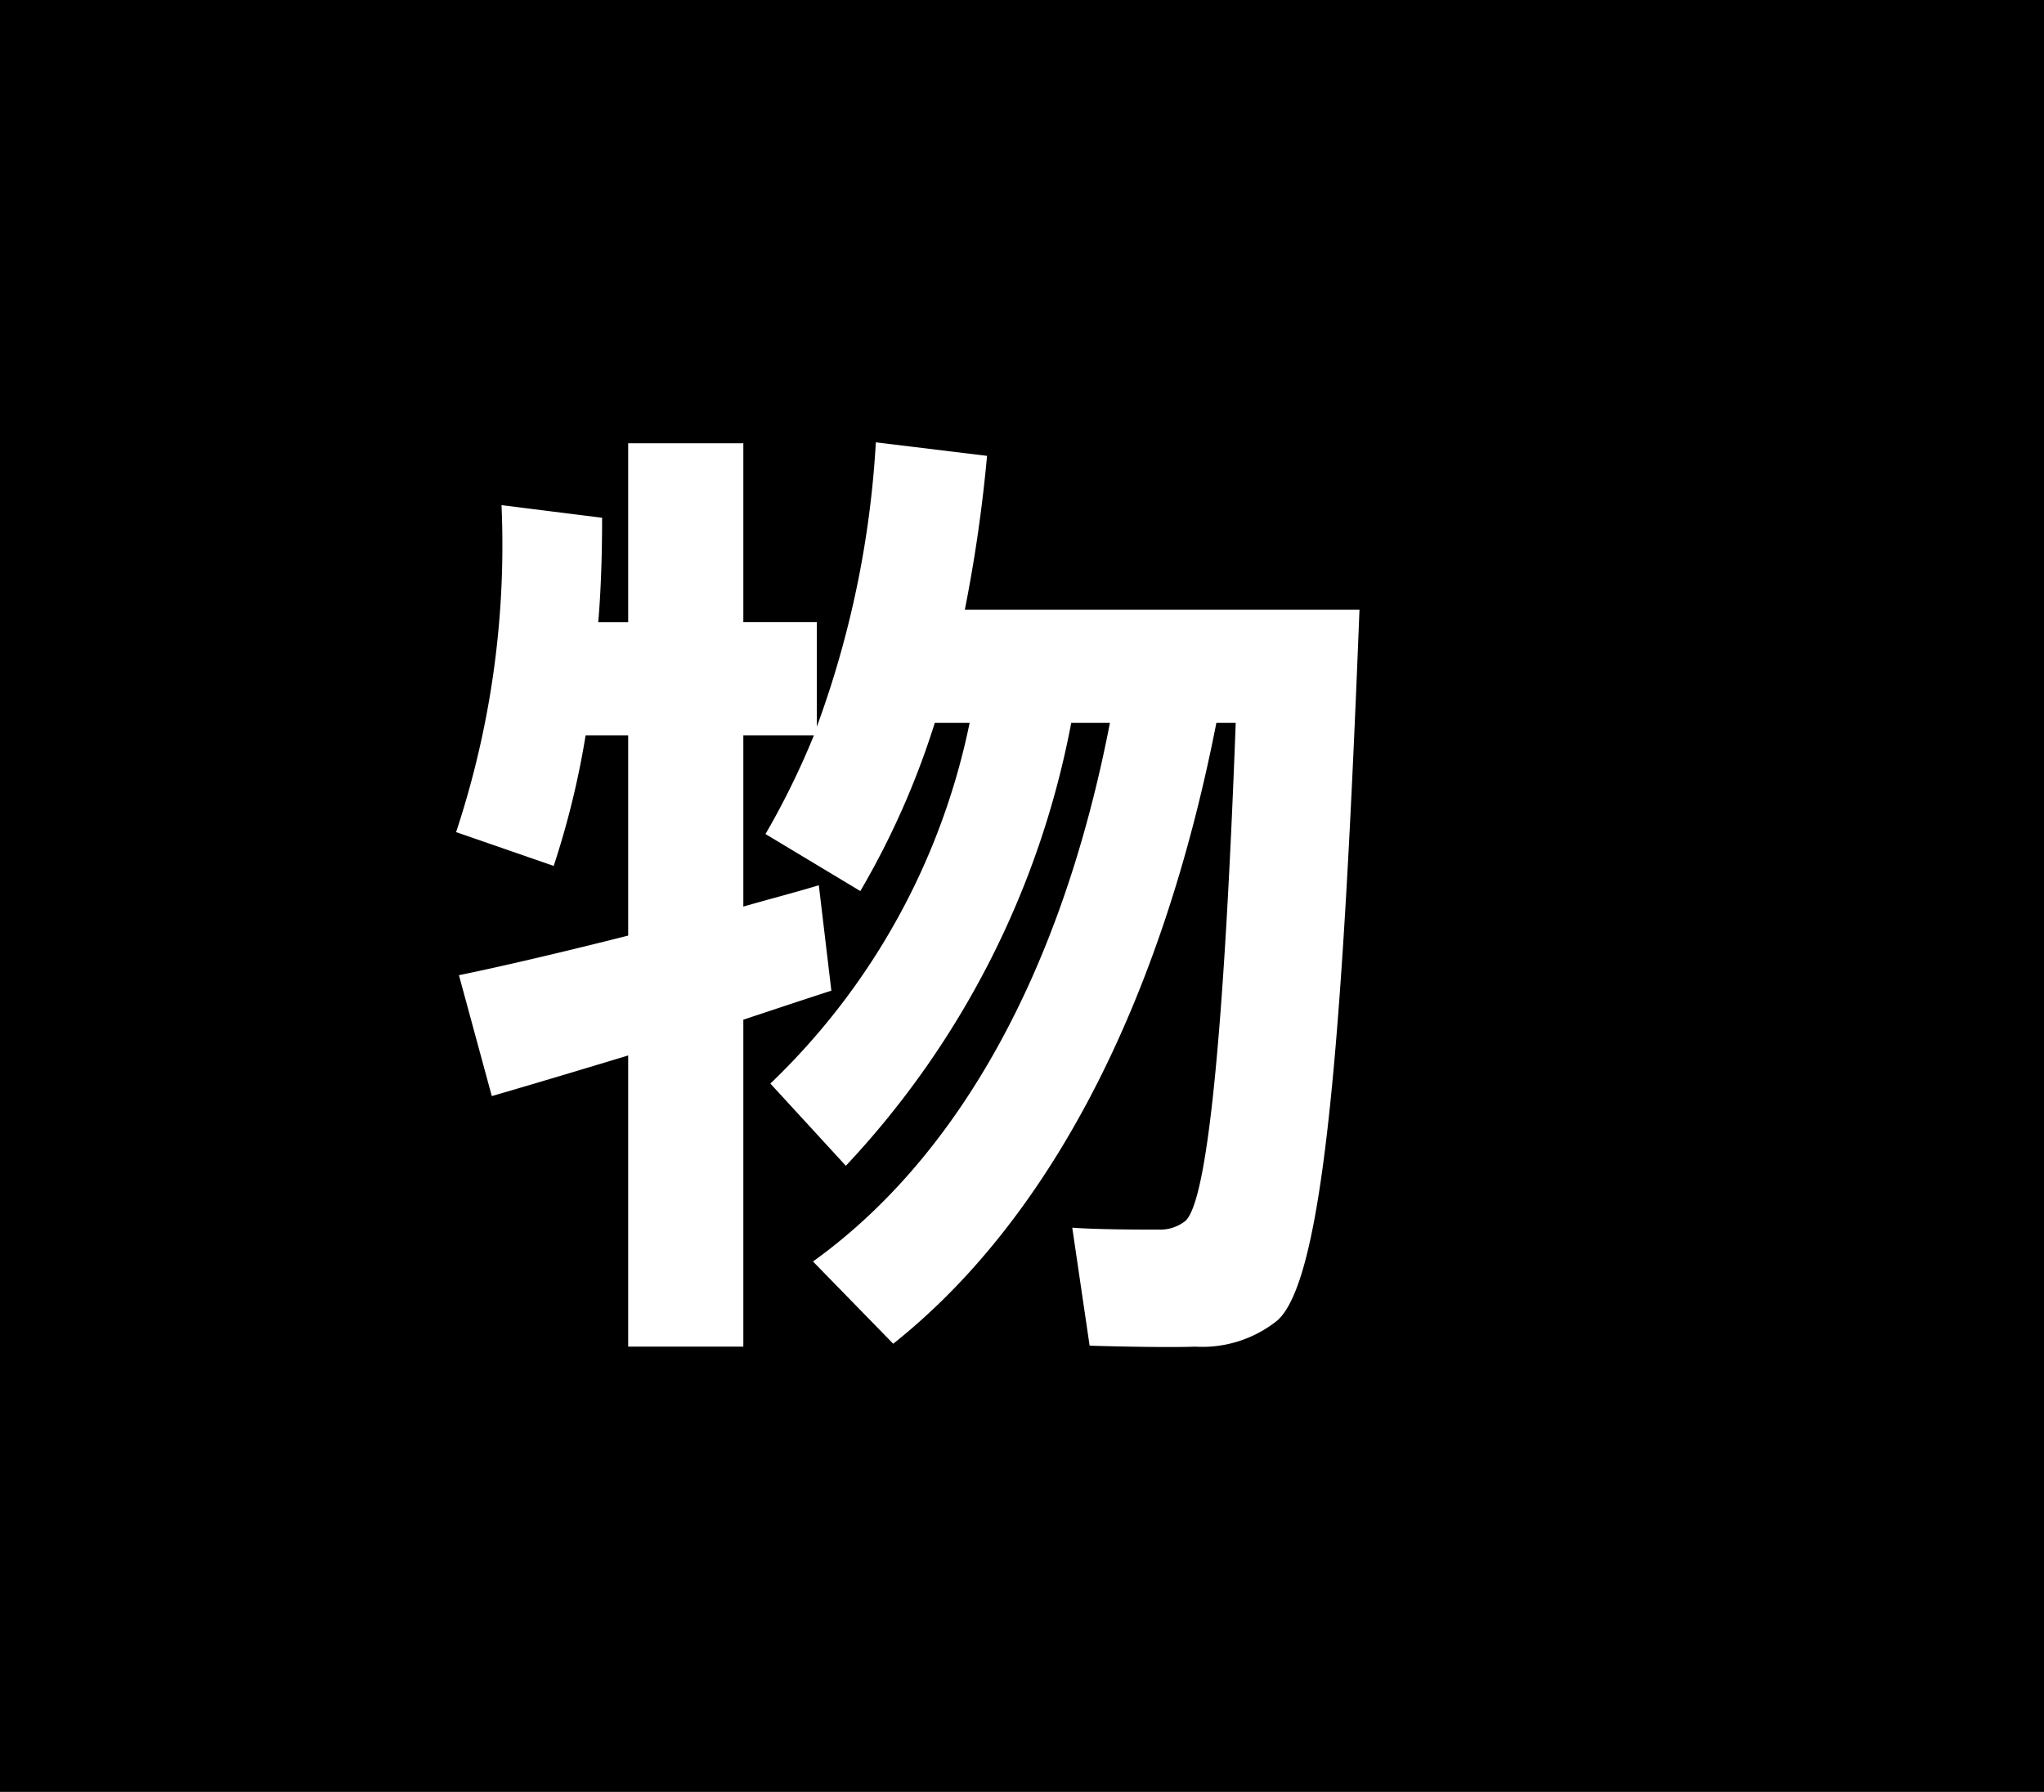 <svg xmlns="http://www.w3.org/2000/svg" width="44.376" height="38.907" viewBox="0 0 44.376 38.907"><title>18</title><g id="f9a92458-da44-421f-ae11-867d41d25bd8" data-name="レイヤー 2"><g id="bde14fcc-6e5f-4a40-8d22-49875ea66409" data-name="レイヤー 1"><rect width="44.376" height="38.907"/><path d="M16.138,22.14v7.099h-2.5V22.917c-1.111.336-2.162.651-2.961.882l-.713-2.625c.924-.189,2.268-.504,3.674-.86V15.966h-.924a18.51,18.51,0,0,1-.693,2.835l-2.119-.734a19.791,19.791,0,0,0,.986-7.099l2.184.274c0,.756-.021,1.533-.084,2.268h.65V9.624h2.5v3.885h1.596v2.269A21.381,21.381,0,0,0,19.015,9.604l2.414.294a32.12,32.12,0,0,1-.482,3.339h8.568c-.357,9.072-.756,14.532-1.785,15.435a2.599,2.599,0,0,1-1.785.567c-.504.02-1.617,0-2.289-.021l-.377-2.562c.566.042,1.49.042,1.889.042a.88.88,0,0,0,.568-.189c.482-.441.84-4.073,1.092-10.815h-.42c-1.197,6.11-3.633,10.794-7.016,13.482L17.65,27.39c3.129-2.246,5.396-6.258,6.447-11.696h-.84a19.279,19.279,0,0,1-4.893,9.618l-1.639-1.785a15.004,15.004,0,0,0,4.326-7.833h-.756a17.676,17.676,0,0,1-1.617,3.653l-2.059-1.238a17.051,17.051,0,0,0,1.051-2.143H16.138V19.684c.588-.169,1.154-.315,1.639-.463l.272,2.289C17.46,21.7,16.832,21.91,16.138,22.14Z" fill="#fff"/></g></g></svg>
